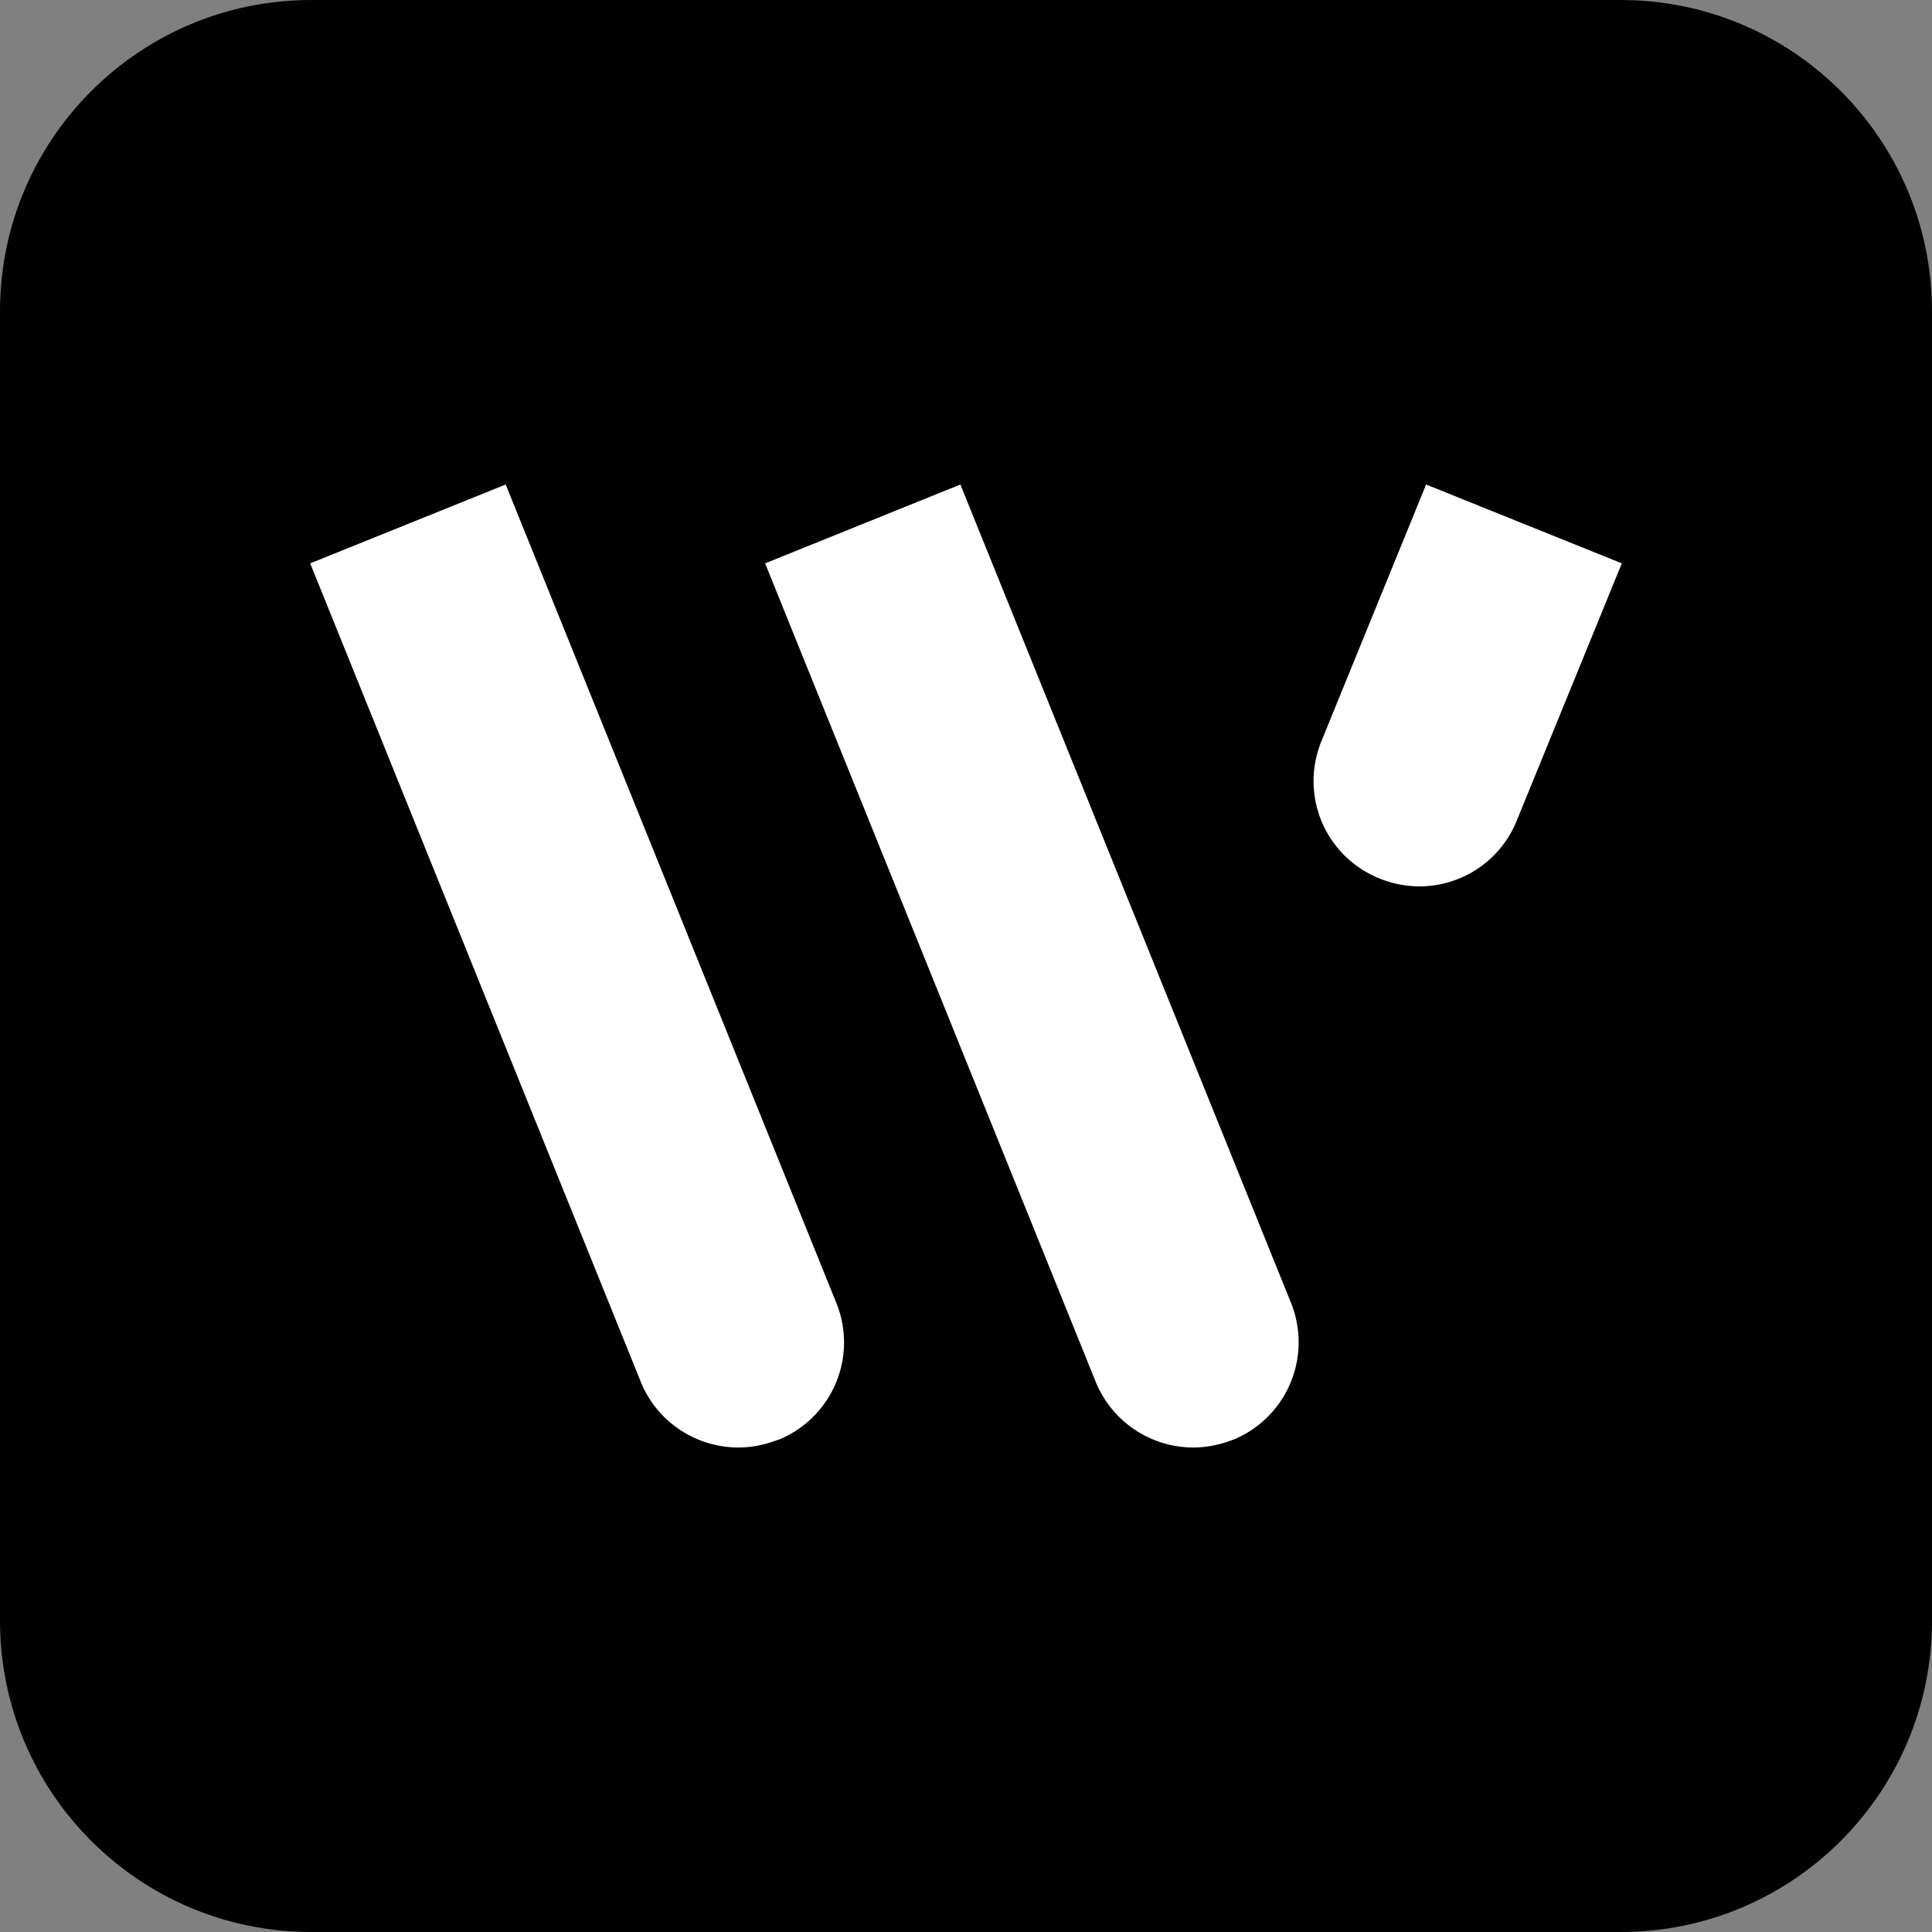 <?xml version="1.0" encoding="UTF-8"?>
<svg data-bbox="0 0 89.44 89.44" viewBox="0 0 89.44 89.44" xmlns="http://www.w3.org/2000/svg" data-type="color">
    <rect x="0" y="0" width="89.44" height="89.44" fill="#808080" stroke="none"/>
    <g>
        <path fill="#010101" d="M89.44 14.41v60.62c0 7.958-6.452 14.41-14.41 14.41H14.41C6.452 89.44 0 82.988 0 75.03V14.41C0 6.452 6.452 0 14.41 0h60.62c7.958 0 14.41 6.452 14.41 14.41z" data-color="1"/>
        <path d="M36.02 66.65c-.61.24-1.23.36-1.84.36-1.95 0-3.77-1.18-4.52-3.05l-15.3-37.88 9.05-3.65 15.3 37.87a4.864 4.864 0 0 1-2.69 6.36Z" fill="#ffffff" data-color="2"/>
        <path d="M57.08 66.65c-.61.24-1.23.36-1.84.36-1.95 0-3.76-1.18-4.52-3.05l-15.3-37.88 9.04-3.65 15.3 37.87a4.88 4.88 0 0 1-2.69 6.36Z" fill="#ffffff" data-color="2"/>
        <path d="m75.08 26.08-4.86 11.9a4.855 4.855 0 0 1-6.35 2.69 4.852 4.852 0 0 1-3.06-4.52c0-.61.12-1.23.36-1.83l4.85-11.89 9.06 3.65Z" fill="#ffffff" data-color="2"/>
    </g>
</svg>
